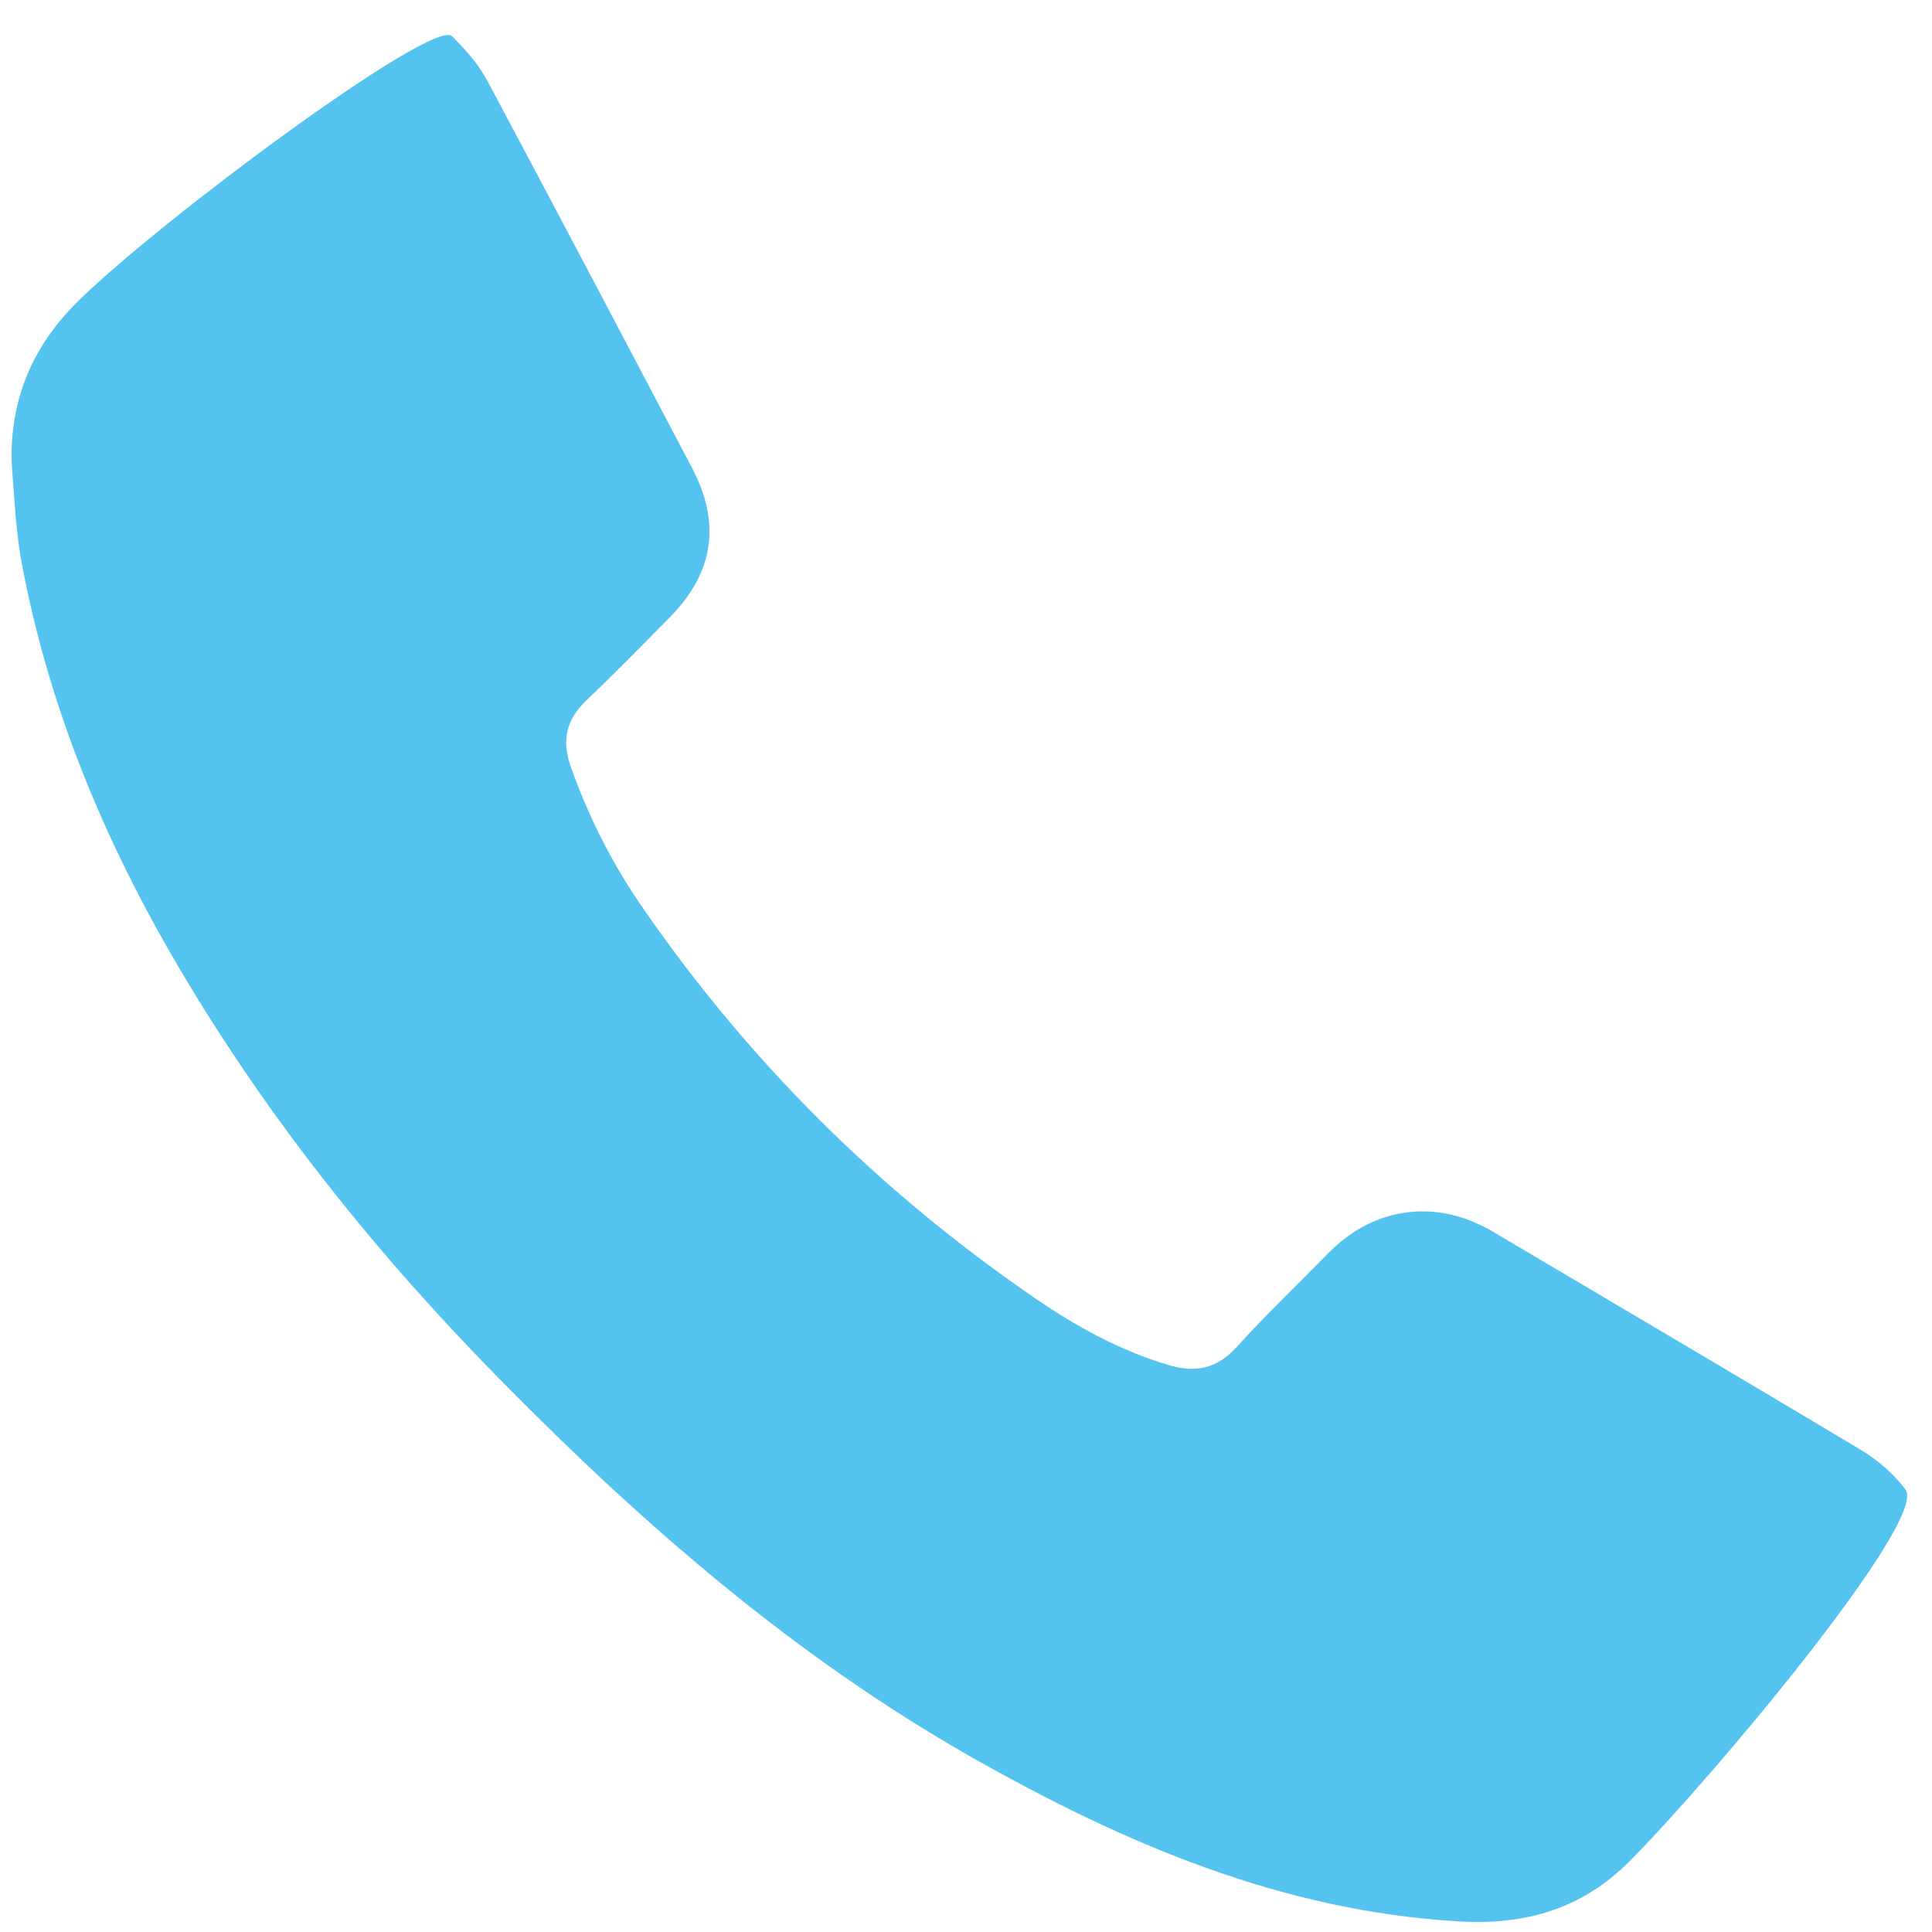 <?xml version="1.0" encoding="utf-8"?>
<!-- Generator: Adobe Illustrator 22.0.1, SVG Export Plug-In . SVG Version: 6.00 Build 0)  -->
<svg version="1.1" id="Capa_1" xmlns="http://www.w3.org/2000/svg" xmlns:xlink="http://www.w3.org/1999/xlink" x="0px" y="0px"
	 viewBox="0 0 512 512" style="enable-background:new 0 0 512 512;" xml:space="preserve">
<style type="text/css">
	.st0{fill:#54C3EF;}
</style>
<path class="st0" d="M3.3,125.7c-0.2-2.4-0.3-4.7-0.2-7.1c0.6-15.3,6.6-28.1,18-39.2c22.4-21.8,93.7-74.7,98.7-69.8
	c3.6,3.6,7.1,7.5,9.4,11.9c18.2,34.1,36.2,68.3,54.2,102.5c7.7,14.7,5.8,27.7-5.9,39.6c-7.3,7.4-14.5,14.8-22,21.9
	c-5.4,5.1-6.7,10.5-4.3,17.5c4.6,13.1,10.8,25.4,18.6,36.8c28.2,41.1,63,75.7,104,103.9c11,7.6,22.7,14.1,35.7,18
	c7.3,2.2,12.9,1.1,18.2-4.7c7.8-8.6,16.2-16.6,24.3-24.9c12.3-12.5,28.9-14.5,43.8-5.6c32.4,19.2,64.9,38.3,97.3,57.7
	c4.5,2.7,8.8,6.4,11.9,10.6c5.9,8.1-51.1,76.3-73.3,98.6c-12.5,12.5-27.5,16.8-44.9,15.8c-47-2.7-88.8-20.6-129.1-43.4
	c-46.7-26.5-86.7-61.2-124.2-99.2c-32.9-33.3-62-69.4-85.8-109.7c-20.1-34-35.1-70-42.2-109.1c-0.6-3.4-0.9-6.8-1.3-10.3
	C3.9,133.7,3.6,129.7,3.3,125.7z"/>
</svg>
